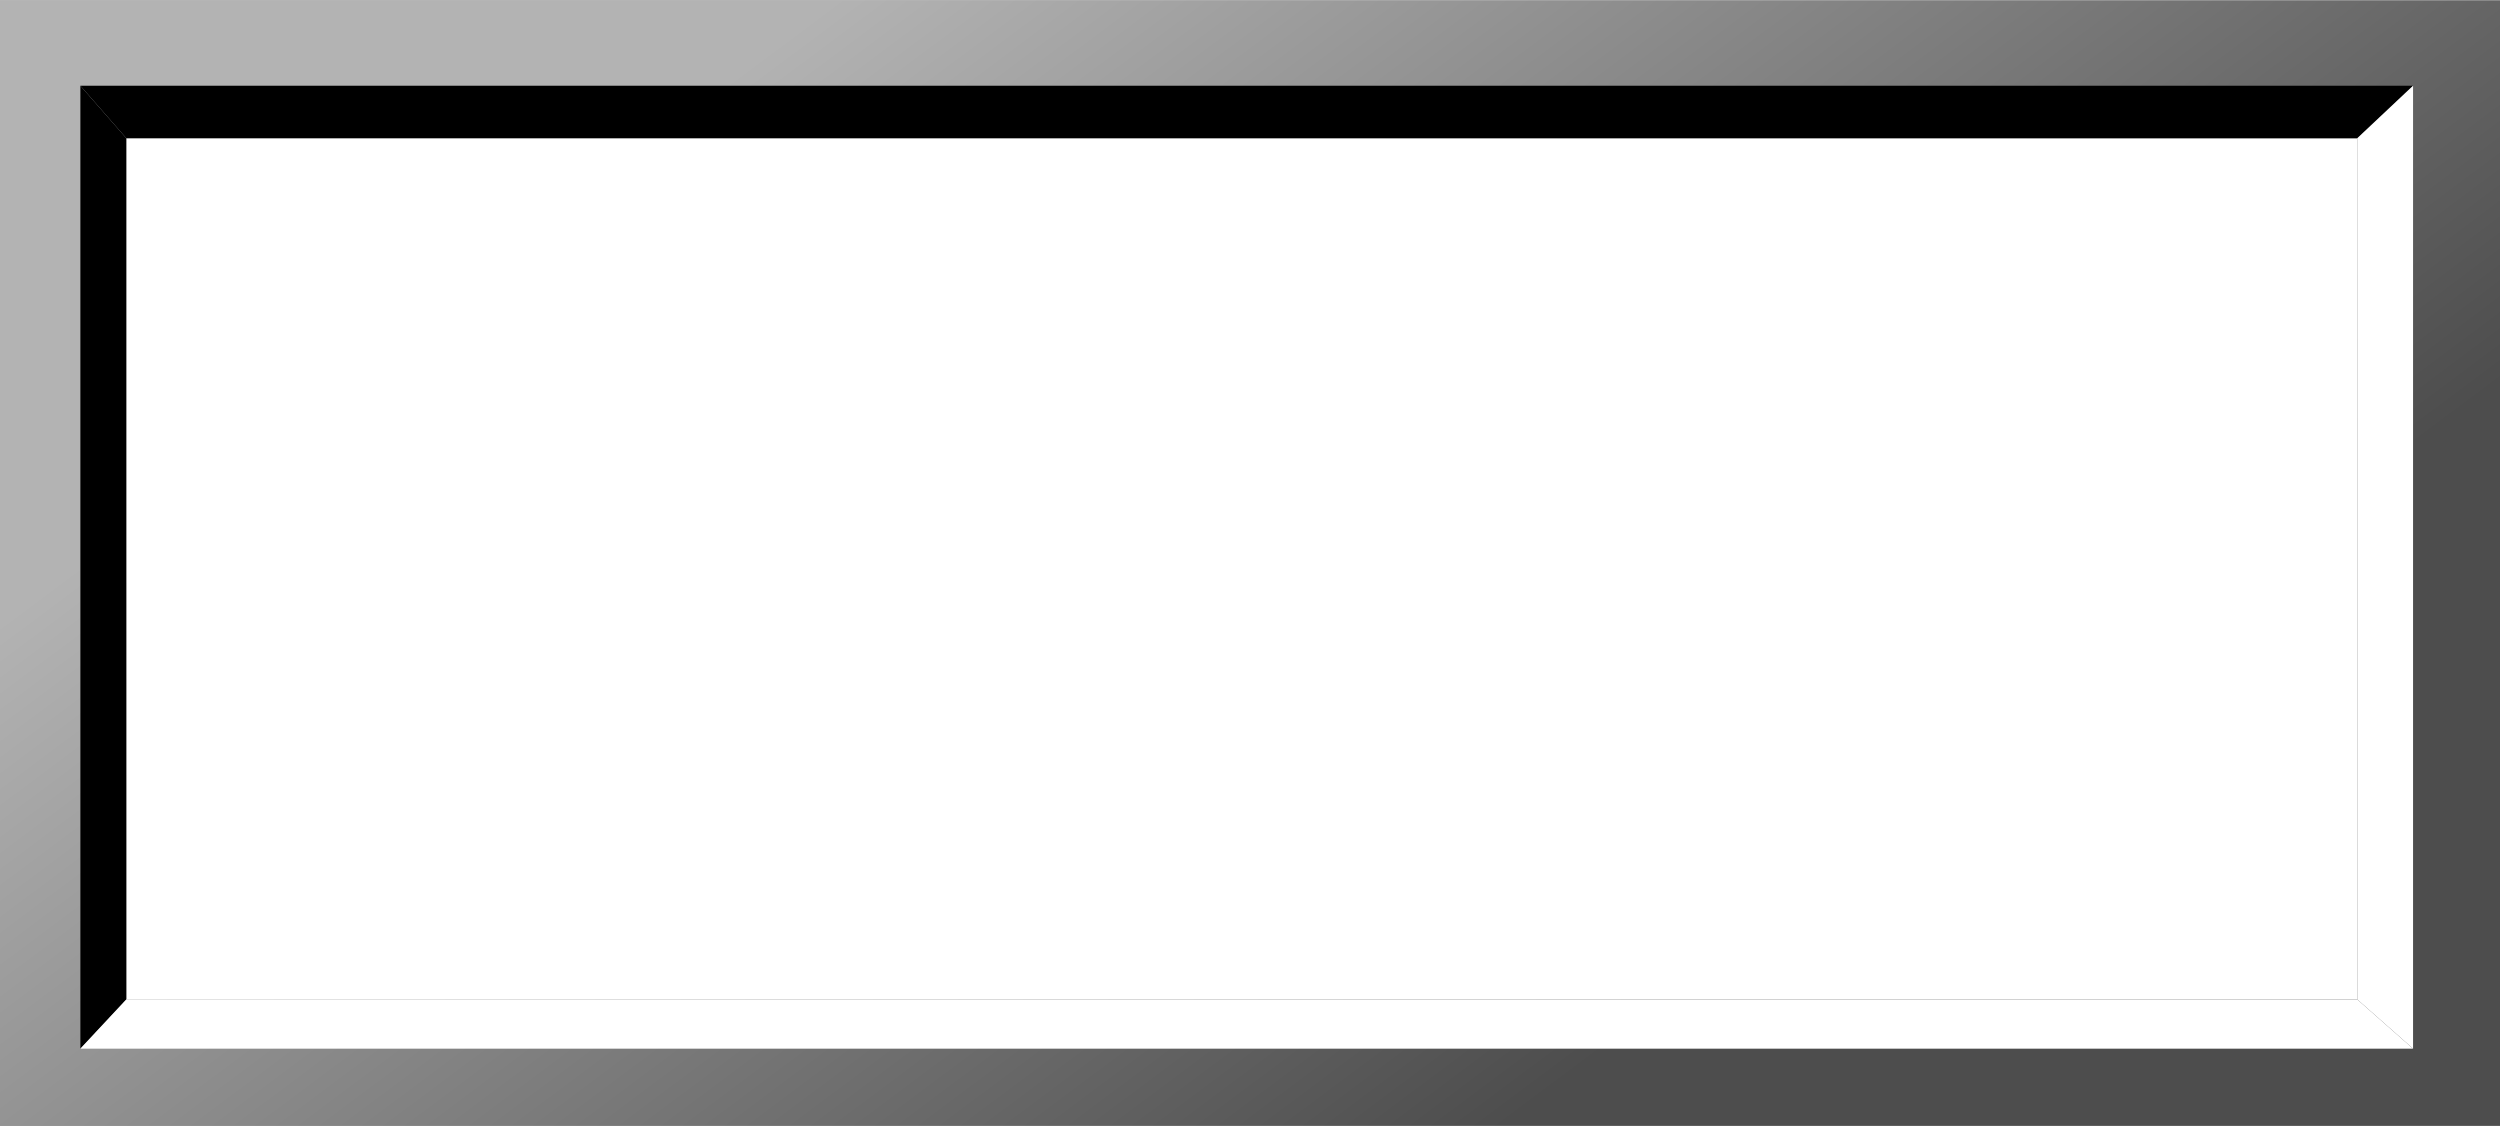 <?xml version="1.0" encoding="UTF-8" standalone="no"?>
<!-- Creator: CorelDRAW -->

<svg
   xmlns:dc="http://purl.org/dc/elements/1.1/"
   xmlns:cc="http://creativecommons.org/ns#"
   xmlns:rdf="http://www.w3.org/1999/02/22-rdf-syntax-ns#"
   xmlns:svg="http://www.w3.org/2000/svg"
   xmlns="http://www.w3.org/2000/svg"
   xmlns:xlink="http://www.w3.org/1999/xlink"
   xmlns:sodipodi="http://sodipodi.sourceforge.net/DTD/sodipodi-0.dtd"
   xmlns:inkscape="http://www.inkscape.org/namespaces/inkscape"
   xml:space="preserve"
   width="19.892mm"
   height="8.961mm"
   style="shape-rendering:geometricPrecision; text-rendering:geometricPrecision; image-rendering:optimizeQuality; fill-rule:evenodd; clip-rule:evenodd"
   viewBox="0 0 1.524 0.686"
   id="svg2"
   version="1.1"
   inkscape:version="0.48.3.1 r9886"
   sodipodi:docname="47.svg"><rect x="0" y="0" width="1.524" height="0.686" fill="#808080" stroke="none"/><sodipodi:namedview
   pagecolor="#ffffff"
   bordercolor="#666666"
   borderopacity="1"
   objecttolerance="10"
   gridtolerance="10"
   guidetolerance="10"
   inkscape:pageopacity="0"
   inkscape:pageshadow="2"
   inkscape:window-width="1440"
   inkscape:window-height="844"
   id="namedview22"
   showgrid="false"
   inkscape:zoom="6.1573484"
   inkscape:cx="20.002208"
   inkscape:cy="11.159214"
   inkscape:window-x="-4"
   inkscape:window-y="-4"
   inkscape:window-maximized="1"
   inkscape:current-layer="svg2" />
 <defs
   id="defs4"><linearGradient
   inkscape:collect="always"
   id="linearGradient3041"><stop
     style="stop-color:#b3b3b3;stop-opacity:1"
     offset="0"
     id="stop3043" /><stop
     style="stop-color:#4d4d4d;stop-opacity:1"
     offset="1"
     id="stop3045" /></linearGradient>
  <style
   type="text/css"
   id="style6">
   
    .fil2 {fill:black}
    .fil0 {fill:#666666}
    .fil1 {fill:white}
   
  </style>
 
  
  
  
  
  
  
  
 <linearGradient
   inkscape:collect="always"
   xlink:href="#linearGradient3041"
   id="linearGradient3047"
   x1="0.472"
   y1="0.026"
   x2="0.948"
   y2="0.664"
   gradientUnits="userSpaceOnUse" /></defs>
 <g
   id="hmigradengt"
   inkscape:label="#g3049"><rect
     style="fill:url(#linearGradient3047);fill-opacity:1"
     y="0"
     x="0"
     class="fil0"
     width="1.524"
     height="0.686"
     id="rect10" /></g><g
   id="light"
   inkscape:label="#g3052"><rect
     style="fill:#ffffff"
     class="fil1"
     x="0.077"
     y="0.084"
     width="1.36"
     height="0.525"
     id="rect12" /></g><polygon
   id="polygon14"
   points="0.077,0.609 0.077,0.084 0.049,0.052 0.049,0.639 "
   class="fil2"
   style="fill:#000000" /><polygon
   id="polygon16"
   points="0.077,0.084 1.437,0.084 1.471,0.052 0.049,0.052 "
   class="fil2"
   style="fill:#000000" /><polygon
   id="polygon18"
   points="1.437,0.609 0.077,0.609 0.049,0.639 1.471,0.639 "
   class="fil1"
   style="fill:#ffffff" /><polygon
   id="polygon20"
   points="1.437,0.084 1.437,0.609 1.471,0.639 1.471,0.052 "
   class="fil1"
   style="fill:#ffffff" />
</svg>